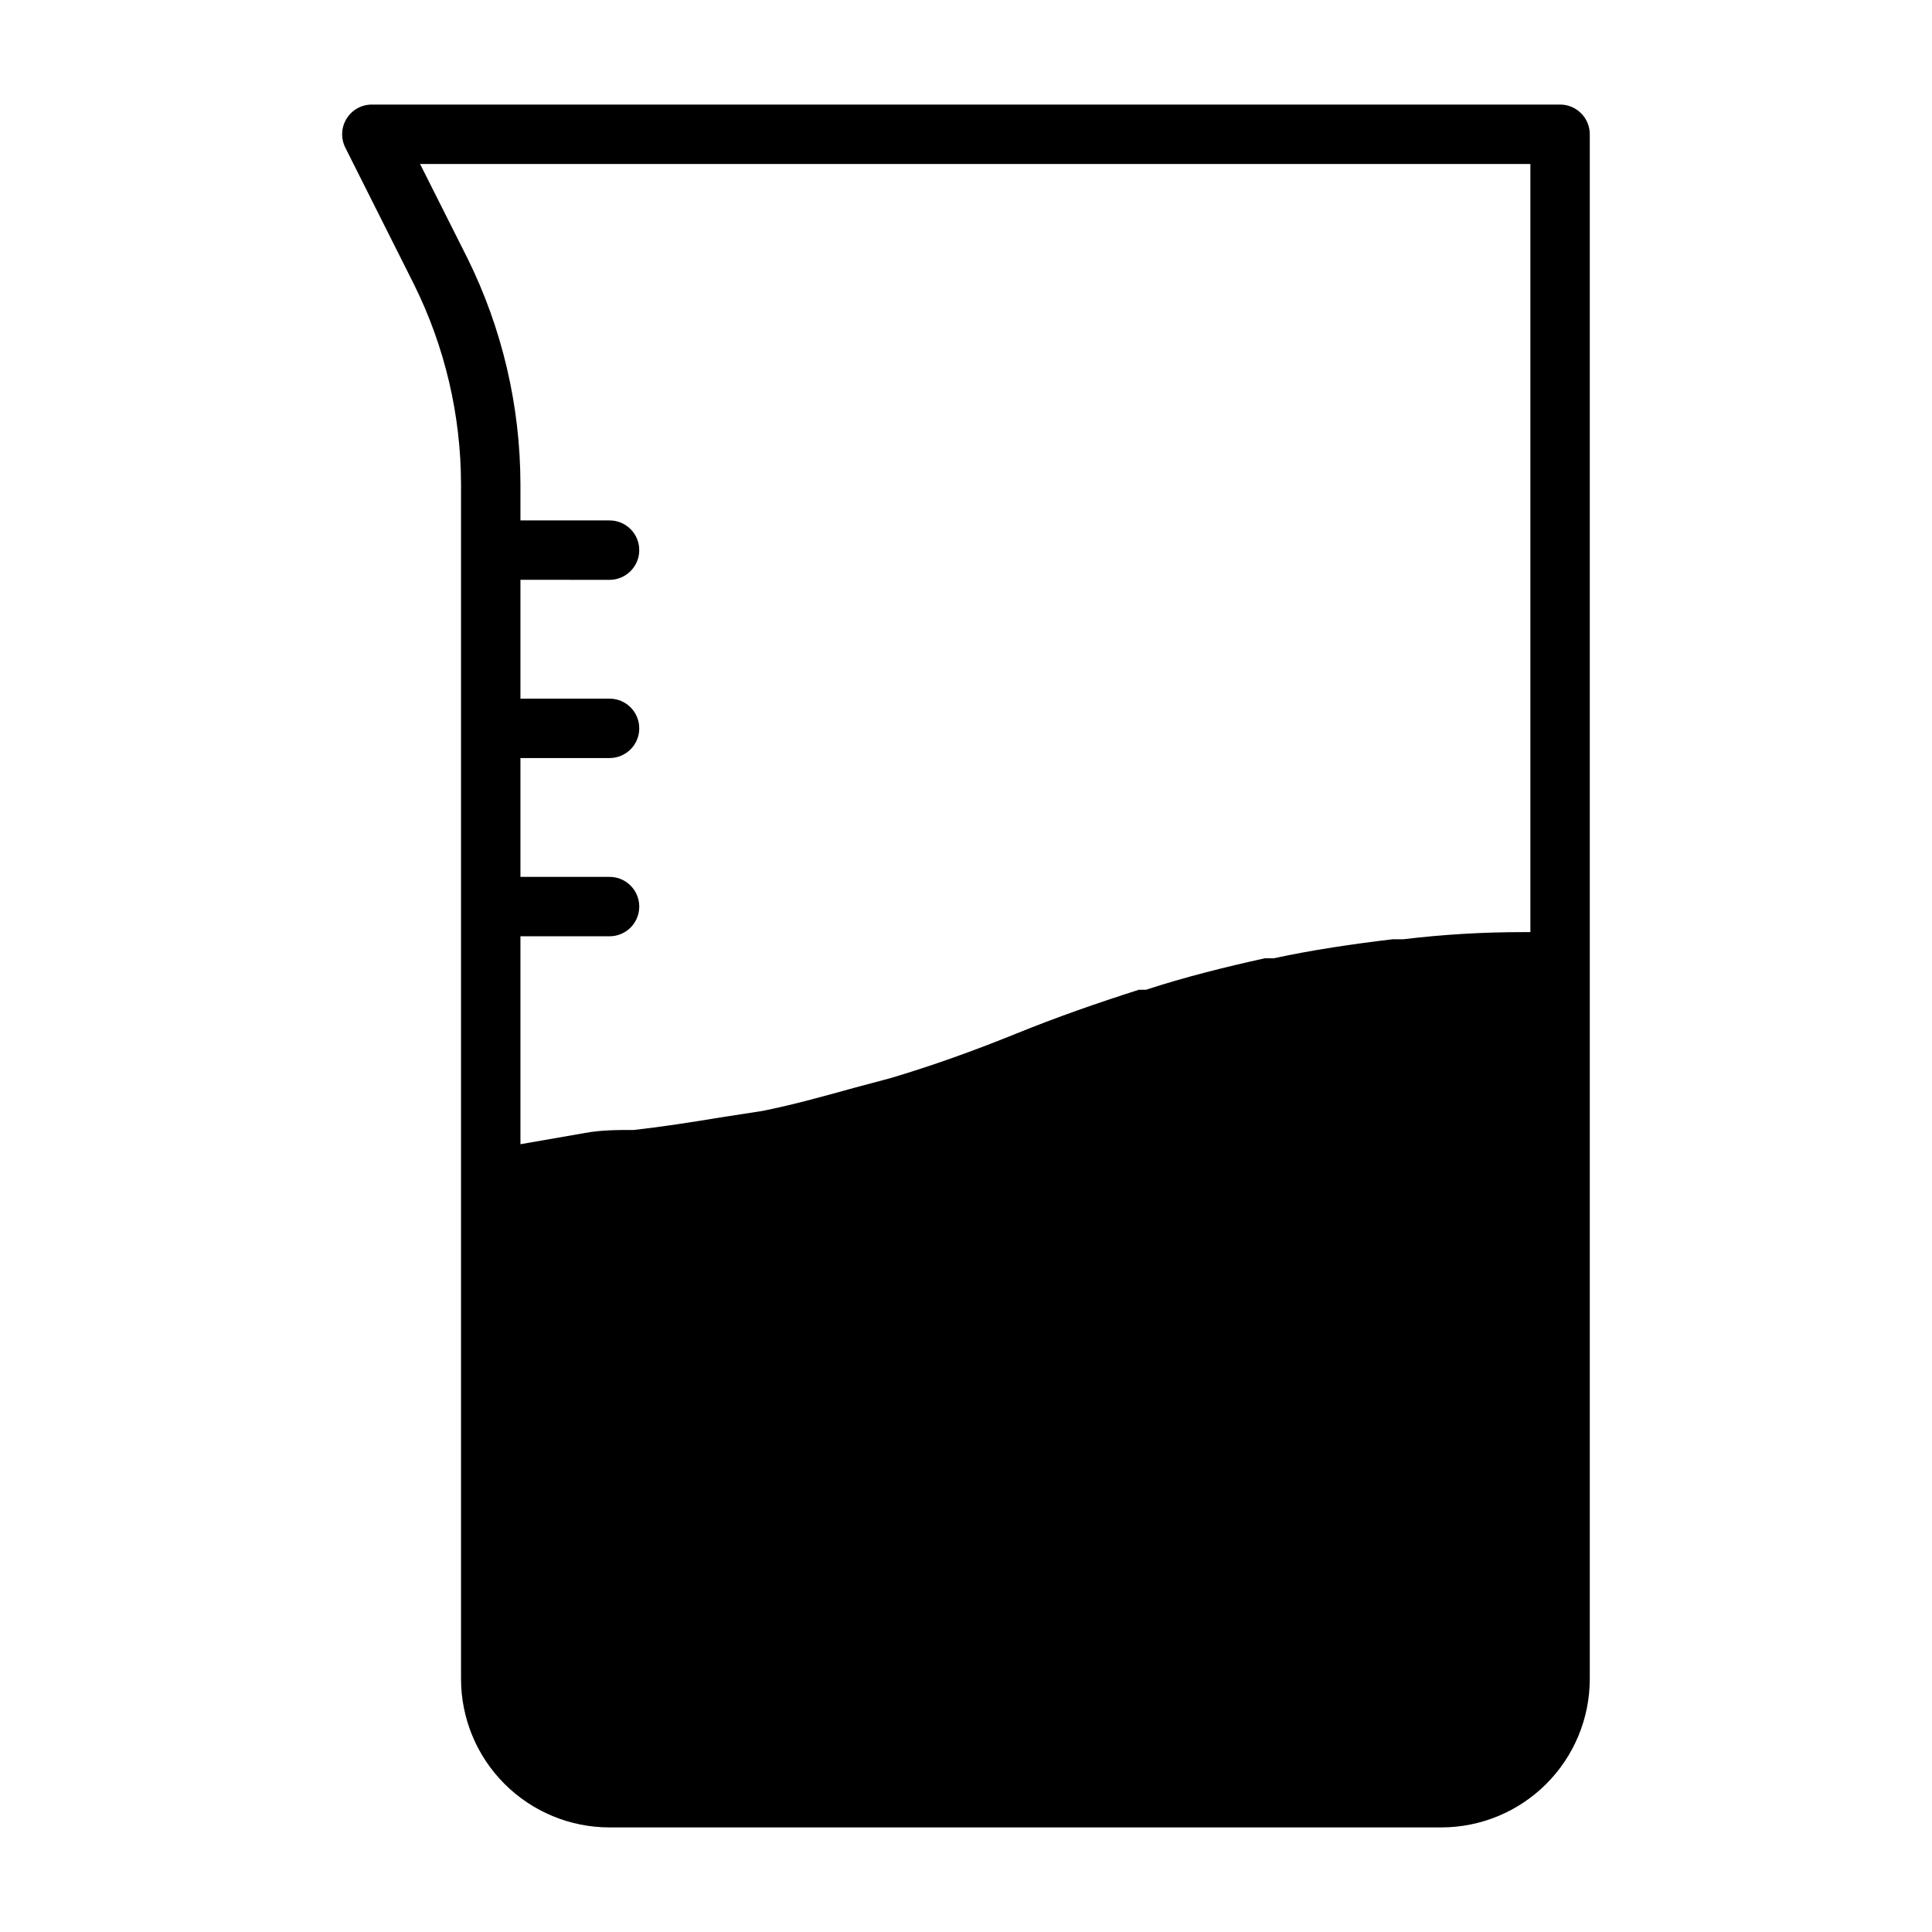 <?xml version="1.0" encoding="UTF-8"?>
<!-- Uploaded to: SVG Repo, www.svgrepo.com, Generator: SVG Repo Mixer Tools -->
<svg fill="#000000" width="800px" height="800px" version="1.1" viewBox="144 144 512 512" xmlns="http://www.w3.org/2000/svg">
 <path d="m557.44 171.71h-314.88c-2.719-0.008-5.25 1.391-6.691 3.699-1.441 2.305-1.59 5.191-0.395 7.637l18.262 36.367c8.148 16.445 12.406 34.547 12.441 52.898v316.61c0 10.441 4.144 20.453 11.527 27.832 7.379 7.383 17.391 11.531 27.832 11.531h220.41c10.441 0 20.453-4.148 27.832-11.531 7.383-7.379 11.531-17.391 11.531-27.832v-409.34c0-2.09-0.832-4.09-2.309-5.566-1.477-1.477-3.477-2.305-5.566-2.305zm-302.12 15.742h294.25v203.57h-2.203c-10.496 0-20.992 0.629-31.488 1.891h-2.832c-10.547 1.258-21.254 2.832-31.488 5.039h-2.363c-10.707 2.363-21.41 5.039-31.488 8.344h-1.891c-10.863 3.465-21.727 7.242-32.59 11.652-10.863 4.41-22.199 8.5-33.379 11.809l-9.445 2.519c-8.031 2.203-15.742 4.41-24.402 6.141l-11.18 1.73c-7.559 1.258-15.742 2.519-22.828 3.305-4.25 0-8.66 0-12.91 0.789l-17.16 2.988v-55.105h23.617c4.348 0 7.871-3.523 7.871-7.871s-3.523-7.871-7.871-7.871h-23.617v-31.488h23.617c4.348 0 7.871-3.523 7.871-7.871 0-4.348-3.523-7.875-7.871-7.875h-23.617v-31.488l23.617 0.004c4.348 0 7.871-3.527 7.871-7.875 0-4.348-3.523-7.871-7.871-7.871h-23.617v-9.605c-0.035-20.75-4.828-41.215-14.012-59.824z"/>
</svg>